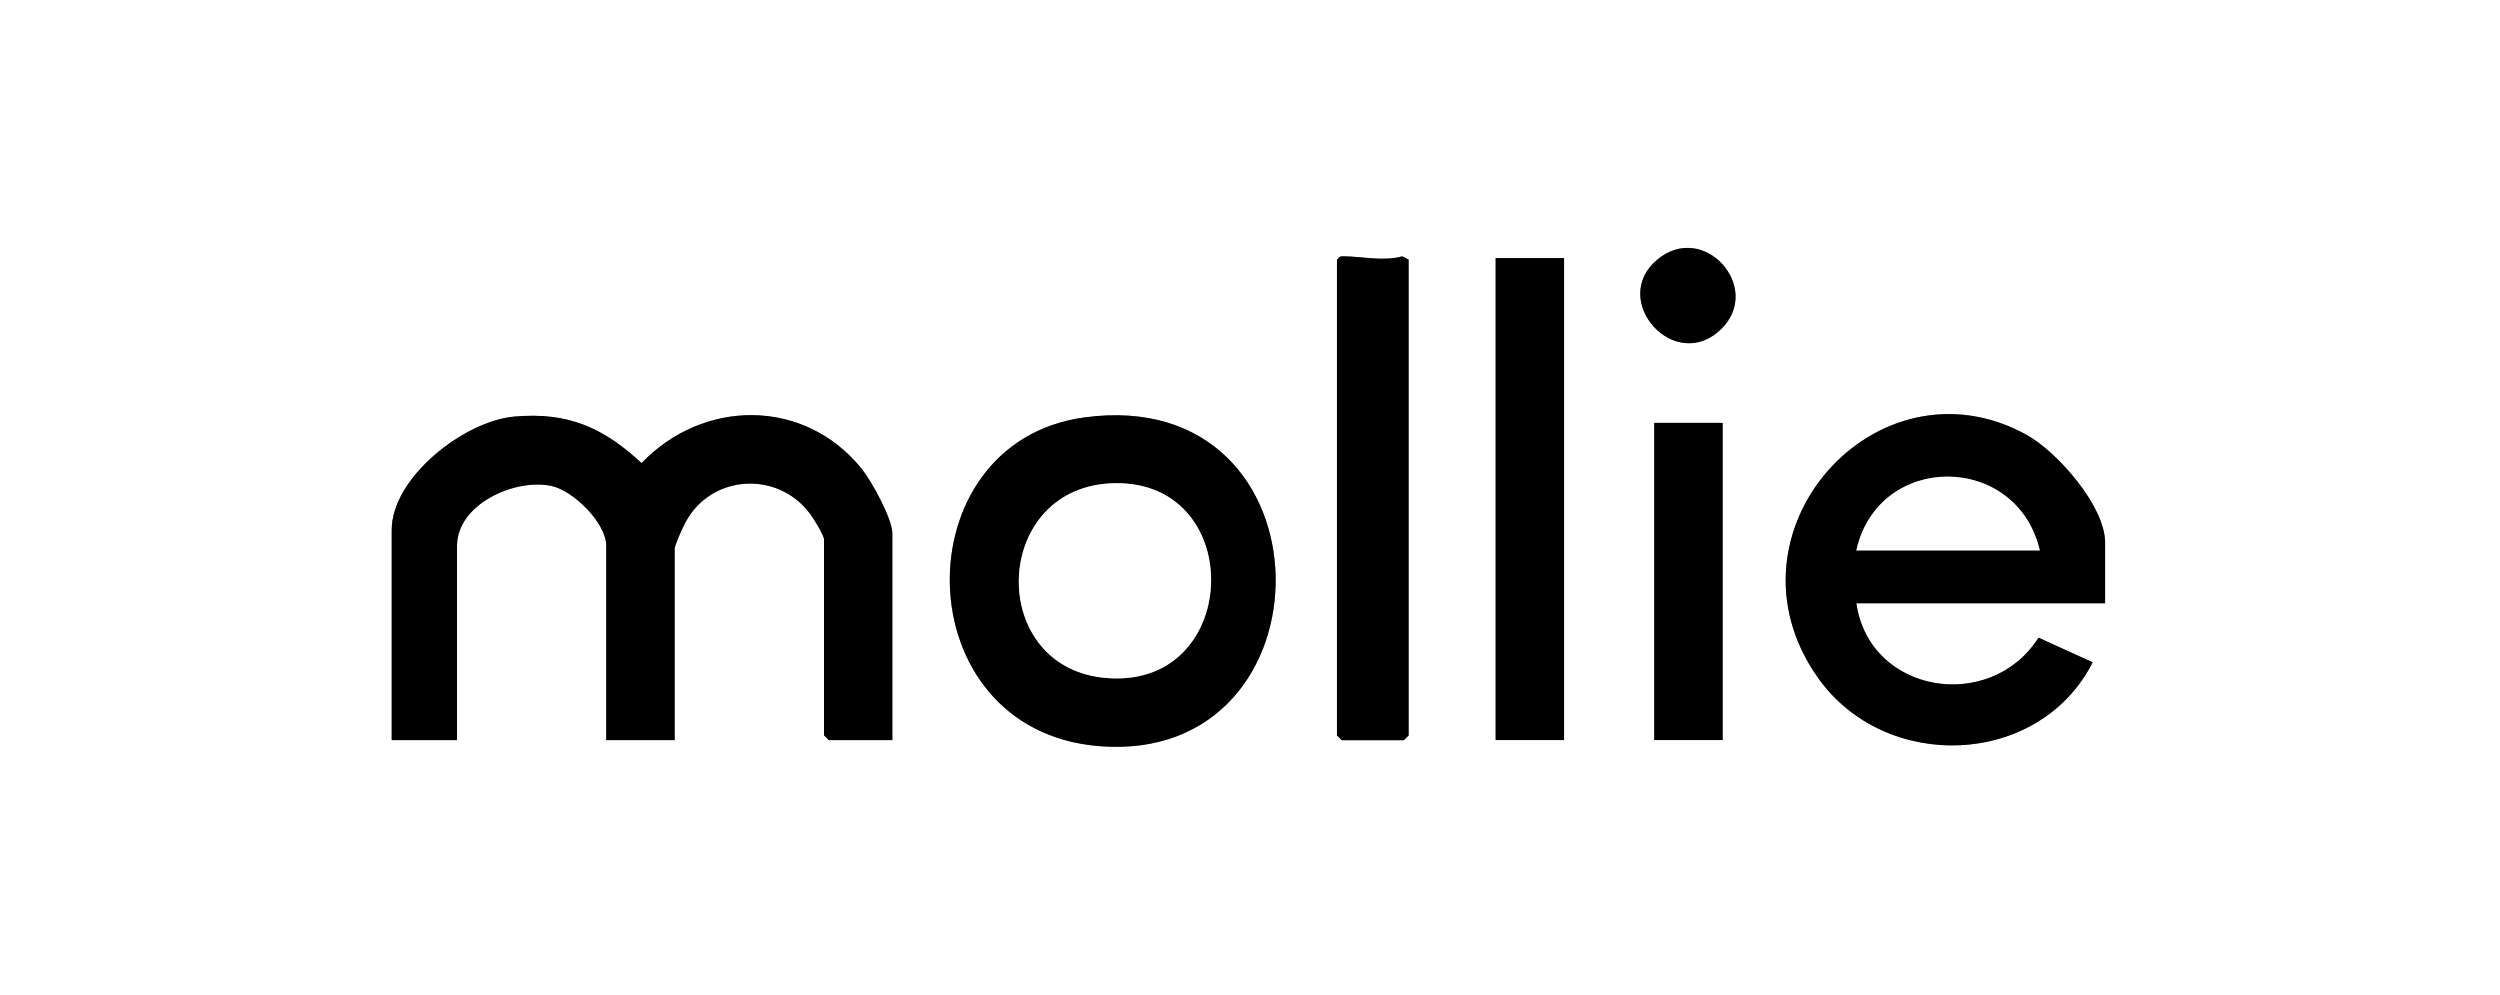 <?xml version="1.0" encoding="UTF-8"?>
<svg id="Layer_1" data-name="Layer 1" xmlns="http://www.w3.org/2000/svg" viewBox="0 0 201 80">
  <rect x="0" y="0" width="201" height="80" fill="#808080" stroke="none"/>
  <defs>
    <style>
      .cls-1 {
        fill: #fff;
      }
    </style>
  </defs>
  <path class="cls-1" d="M201,0v80H0V0h201ZM138.42,26.42c3.32-3.32-1.45-8.66-5.17-5.55-3.93,3.28,1.45,9.27,5.17,5.55ZM107.5,20.88v38.25l.38.38h5l.38-.38V20.88l-.51-.27c-1.53.43-3.23,0-4.73,0-.29,0-.32.02-.51.27ZM125.75,20.75h-5.5v38.75h5.5V20.75ZM71.75,59.5v-16.62c0-1.17-1.7-4.27-2.51-5.24-4.63-5.65-12.7-5.56-17.65-.4-3.09-2.85-5.92-4.12-10.22-3.74-4.03.35-9.87,4.89-9.87,9.13v16.88h5.25v-15.62c0-3.32,4.59-5.43,7.57-4.82,1.77.36,4.43,2.98,4.43,4.82v15.62h5.5v-15.38c0-.31.66-1.74.87-2.13,2.04-3.83,7.37-4.19,9.99-.72.28.37,1.15,1.76,1.15,2.1v15.75l.38.38h5.12ZM169.25,48.5v-4.88c0-2.91-3.85-7.3-6.33-8.67-12.03-6.61-24.98,7.88-16.77,19.52,5.44,7.71,17.84,7.21,22.1-1.22l-4.35-1.98c-3.87,6.07-13.6,4.53-14.65-2.77h20ZM87.19,33.56c-14.75,2-14.51,25.17,1.19,26.43,19.13,1.53,19.08-29.17-1.19-26.43ZM138.5,34h-5.5v25.5h5.5v-25.5Z"/>
  <path d="M71.75,59.5h-5.12l-.38-.38v-15.75c0-.34-.87-1.74-1.15-2.1-2.62-3.47-7.95-3.11-9.99.72-.21.39-.87,1.82-.87,2.13v15.38h-5.5v-15.62c0-1.84-2.66-4.46-4.43-4.82-2.98-.61-7.57,1.5-7.57,4.82v15.62h-5.25v-16.88c0-4.24,5.84-8.78,9.87-9.13,4.31-.38,7.14.89,10.22,3.74,4.95-5.16,13.02-5.25,17.65.4.8.98,2.51,4.07,2.51,5.24v16.62Z"/>
  <path d="M169.25,48.5h-20c1.05,7.3,10.78,8.84,14.65,2.77l4.35,1.98c-4.27,8.43-16.67,8.93-22.1,1.22-8.21-11.64,4.74-26.12,16.77-19.52,2.49,1.37,6.33,5.75,6.33,8.67v4.88ZM164,44.25c-1.85-7.88-12.98-7.93-14.75,0h14.75Z"/>
  <path d="M87.19,33.56c20.27-2.74,20.32,27.96,1.19,26.43-15.69-1.26-15.94-24.44-1.19-26.43ZM89.67,38.85c-9.88.12-10.42,14.57-1.02,15.63,11.14,1.25,11.75-15.76,1.02-15.63Z"/>
  <path d="M107.5,20.88c.19-.26.22-.27.51-.27,1.5,0,3.2.43,4.73,0l.51.27v38.25l-.38.38h-5l-.38-.38V20.88Z"/>
  <rect x="120.25" y="20.75" width="5.5" height="38.75"/>
  <rect x="133" y="34" width="5.5" height="25.5"/>
  <path d="M138.42,26.42c-3.72,3.72-9.1-2.27-5.17-5.55,3.73-3.11,8.49,2.23,5.17,5.55Z"/>
  <path class="cls-1" d="M164,44.25h-14.75c1.77-7.93,12.9-7.88,14.75,0Z"/>
  <path class="cls-1" d="M89.67,38.85c10.73-.13,10.12,16.88-1.02,15.63-9.41-1.06-8.87-15.51,1.02-15.63Z"/>
</svg>
